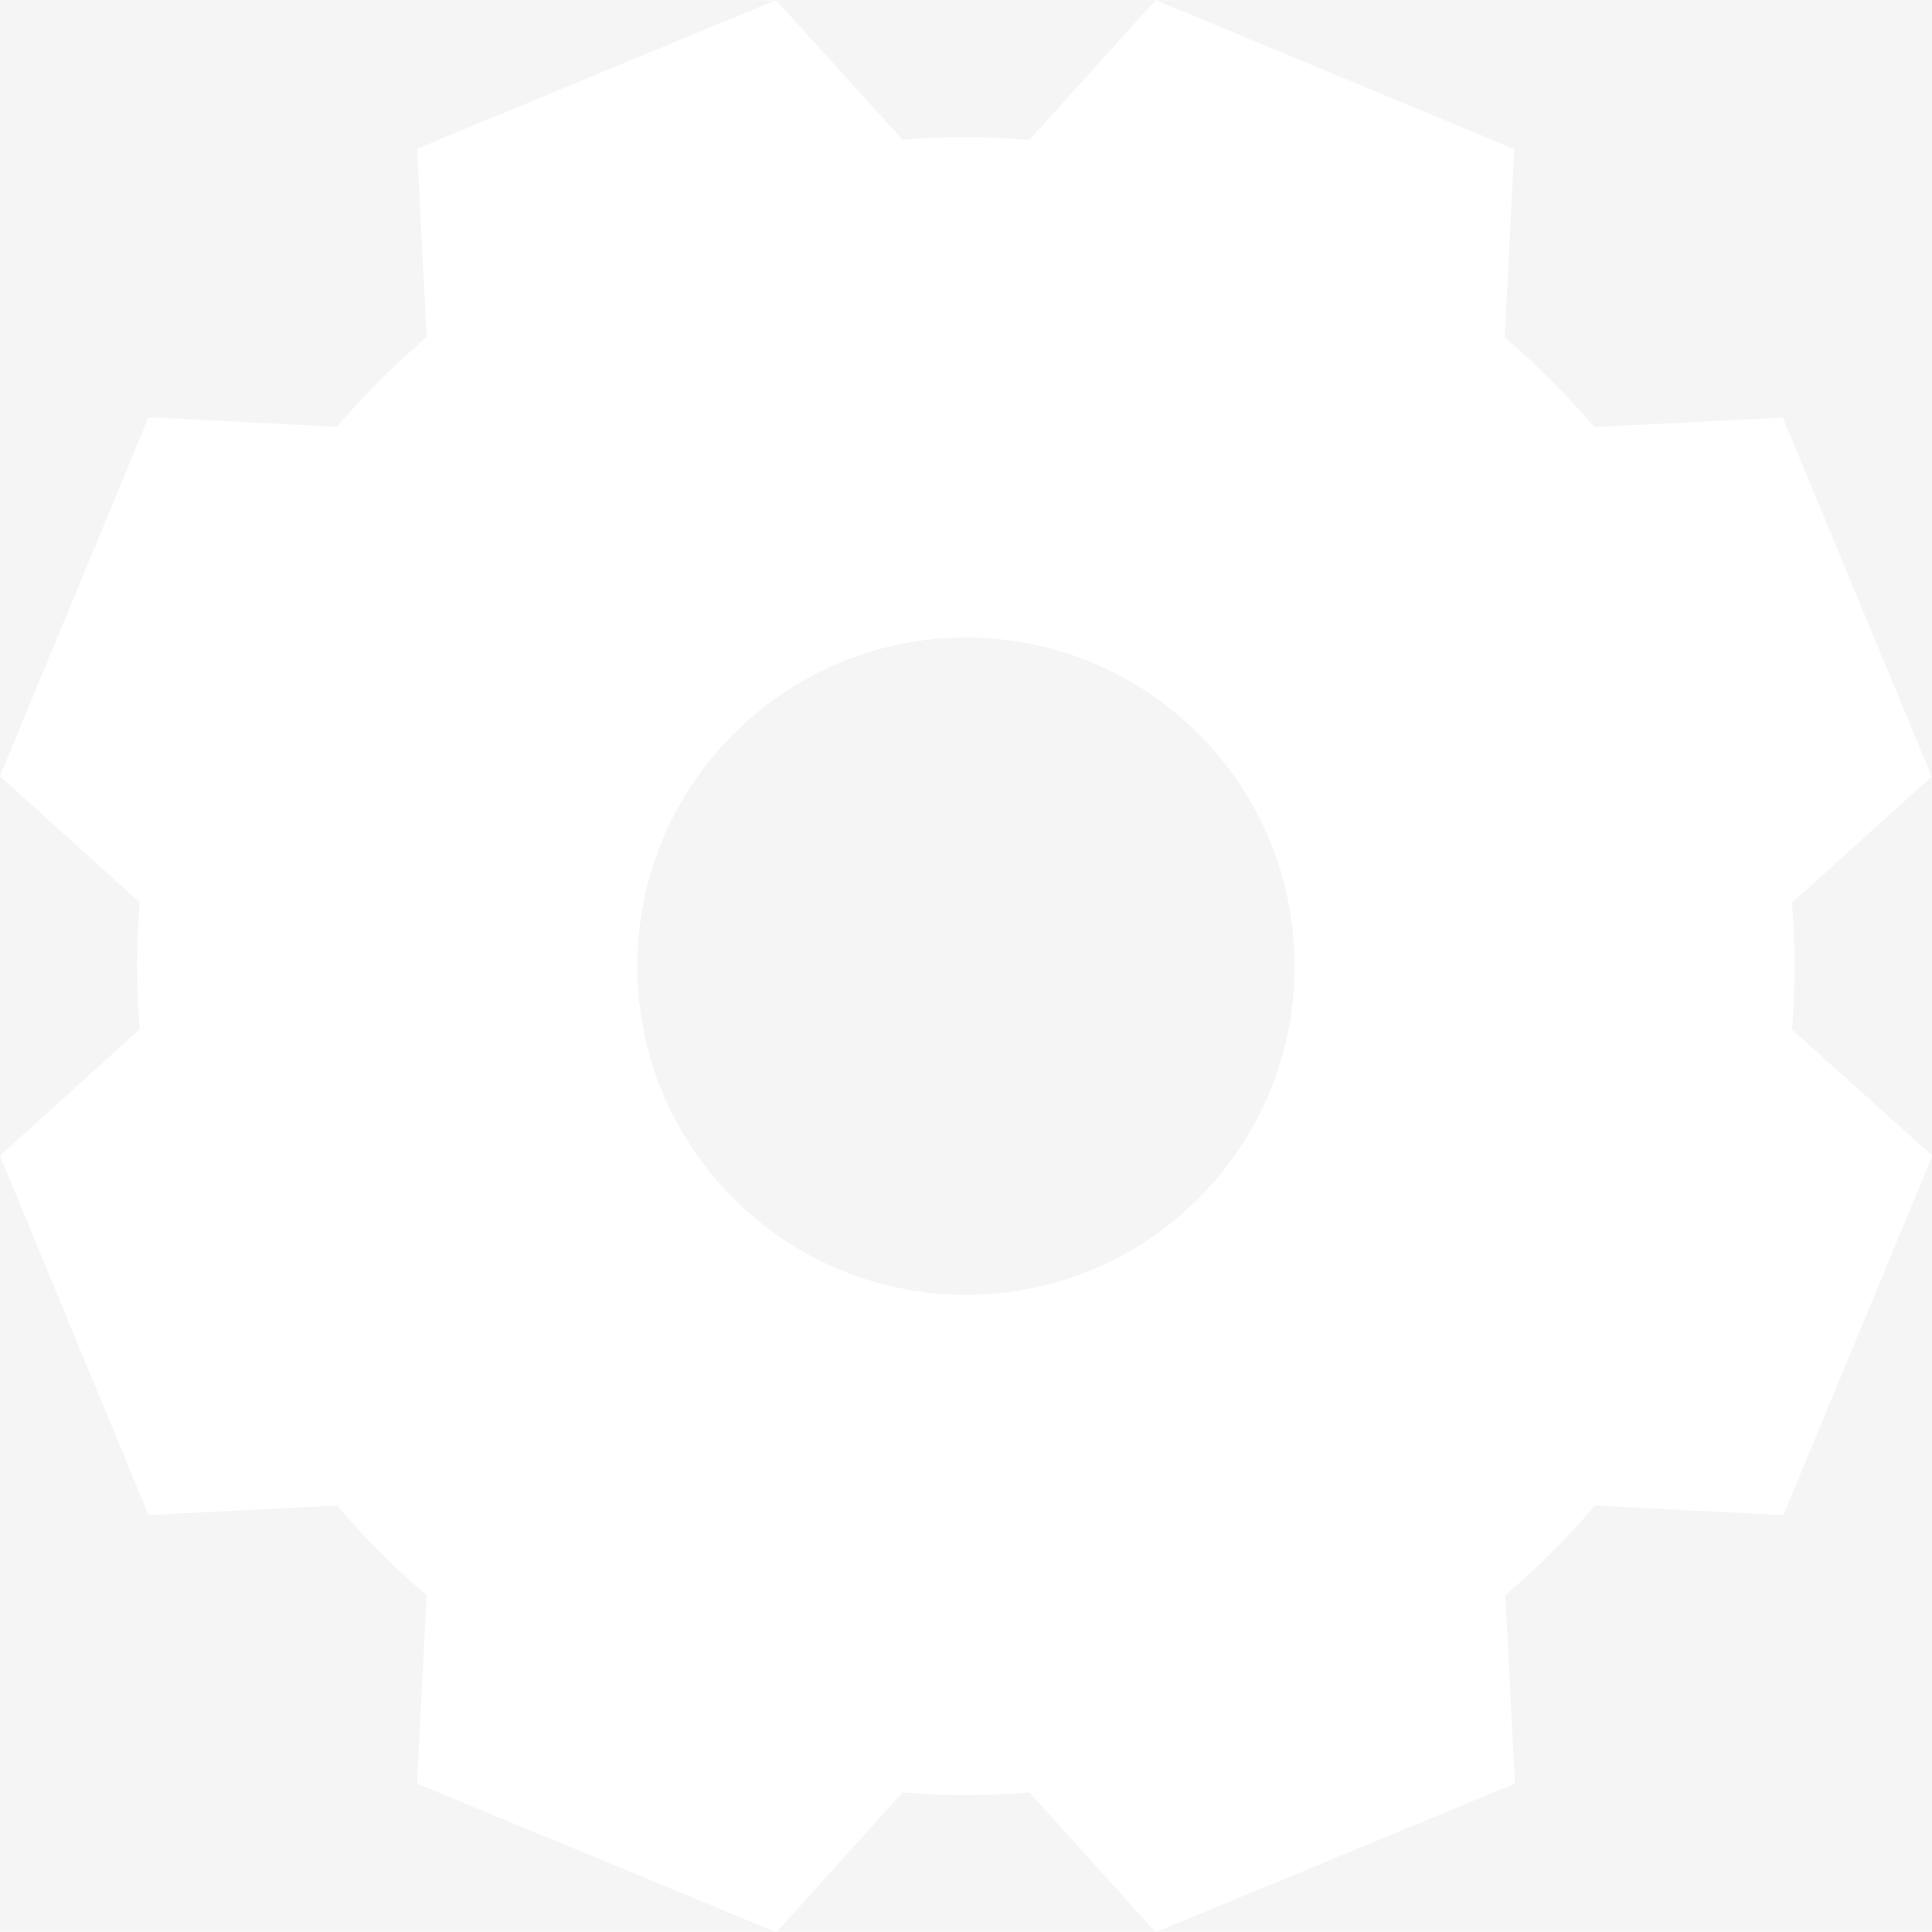 
<svg class="st0" version="1.1" xmlns="http://www.w3.org/2000/svg" xmlns:xlink="http://www.w3.org/1999/xlink" x="0px" y="0px" width="300px"
	 height="300px" viewBox="0 0 58.78 58.77" style="overflow:visible;enable-background:new 0 0 58.78 58.77;"
	 xml:space="preserve">
<rect x="0" y="0" width="58.78" height="58.77" fill="#333333" stroke="none"/>
<style type="text/css">
	.st0{opacity:0.05;fill-rule:evenodd;clip-rule:evenodd;fill:#FFFFFF;}
</style>
<defs>
</defs>
<path  d="M54.52,31.32c0.05-0.66,0.08-1.3,0.08-1.93h0c0-0.63-0.03-1.27-0.08-1.93l4.25-3.84l-4.53-10.92l-5.73,0.29
	c-0.84-0.97-1.75-1.89-2.73-2.73l0.29-5.73L35.16,0l-3.84,4.25c-0.66-0.05-1.29-0.08-1.93-0.08c-0.64,0-1.28,0.02-1.93,0.08L23.61,0
	L12.69,4.52l0.29,5.73C12,11.09,11.09,12,10.25,12.98l-5.73-0.29L0,23.61l4.25,3.84c-0.05,0.66-0.08,1.3-0.08,1.93
	s0.03,1.27,0.08,1.93L0,35.16l4.52,10.93l5.73-0.29c0.84,0.98,1.75,1.89,2.73,2.73l-0.29,5.73l10.93,4.52l3.84-4.25
	c0.66,0.05,1.3,0.08,1.93,0.08s1.27-0.03,1.93-0.08l3.84,4.25l10.93-4.52l-0.29-5.73c0.98-0.84,1.89-1.75,2.73-2.73l5.73,0.29
	l4.53-10.93L54.52,31.32z M29.39,39.39c-5.52,0-10-4.48-10-10s4.48-10,10-10c5.52,0,10,4.48,10,10S34.91,39.39,29.39,39.39z"/>
</svg>